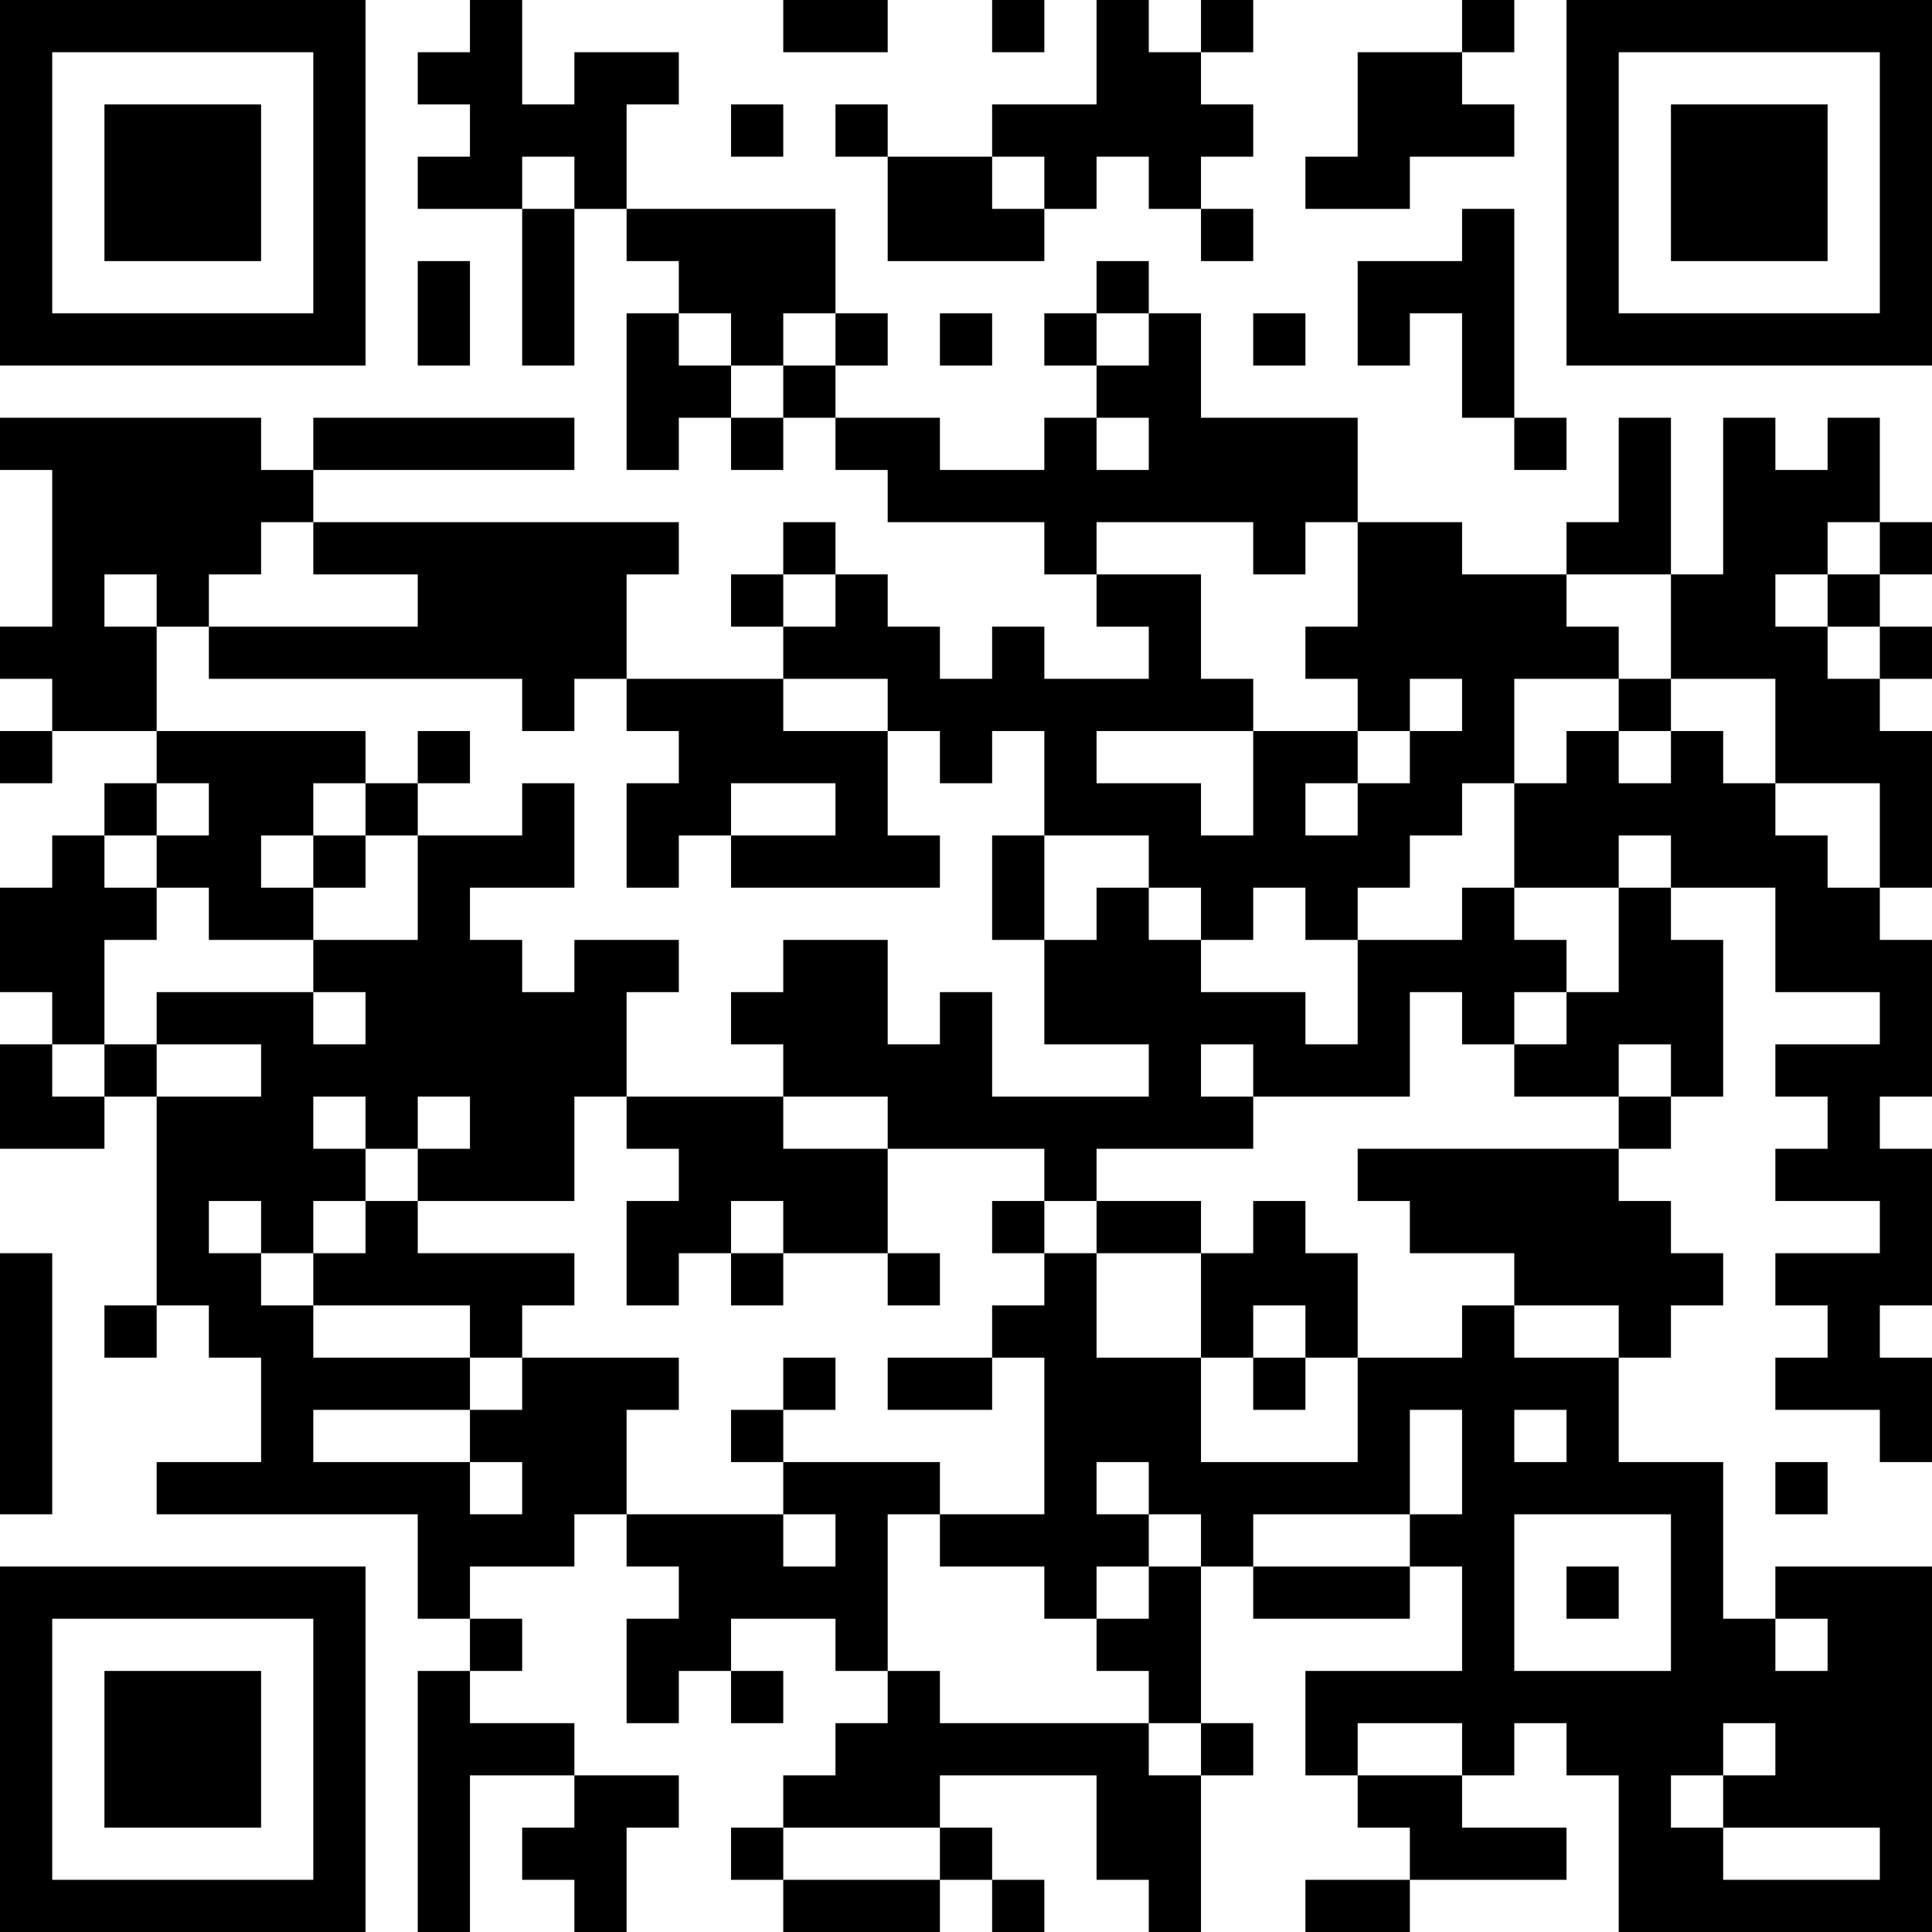 <?xml version="1.0" encoding="UTF-8"?>
<svg xmlns="http://www.w3.org/2000/svg" version="1.1" width="400" height="400" viewBox="0 0 400 400"><rect x="0" y="0" width="400" height="400" fill="#ffffff"/><g transform="scale(10.811)"><g transform="translate(0,0)"><path fill-rule="evenodd" d="M9 0L9 1L8 1L8 2L9 2L9 3L8 3L8 4L10 4L10 7L11 7L11 4L12 4L12 5L13 5L13 6L12 6L12 9L13 9L13 8L14 8L14 9L15 9L15 8L16 8L16 9L17 9L17 10L20 10L20 11L21 11L21 12L22 12L22 13L20 13L20 12L19 12L19 13L18 13L18 12L17 12L17 11L16 11L16 10L15 10L15 11L14 11L14 12L15 12L15 13L12 13L12 11L13 11L13 10L6 10L6 9L11 9L11 8L6 8L6 9L5 9L5 8L0 8L0 9L1 9L1 12L0 12L0 13L1 13L1 14L0 14L0 15L1 15L1 14L3 14L3 15L2 15L2 16L1 16L1 17L0 17L0 19L1 19L1 20L0 20L0 22L2 22L2 21L3 21L3 25L2 25L2 26L3 26L3 25L4 25L4 26L5 26L5 28L3 28L3 29L8 29L8 31L9 31L9 32L8 32L8 37L9 37L9 34L11 34L11 35L10 35L10 36L11 36L11 37L12 37L12 35L13 35L13 34L11 34L11 33L9 33L9 32L10 32L10 31L9 31L9 30L11 30L11 29L12 29L12 30L13 30L13 31L12 31L12 33L13 33L13 32L14 32L14 33L15 33L15 32L14 32L14 31L16 31L16 32L17 32L17 33L16 33L16 34L15 34L15 35L14 35L14 36L15 36L15 37L18 37L18 36L19 36L19 37L20 37L20 36L19 36L19 35L18 35L18 34L21 34L21 36L22 36L22 37L23 37L23 34L24 34L24 33L23 33L23 30L24 30L24 31L27 31L27 30L28 30L28 32L25 32L25 34L26 34L26 35L27 35L27 36L25 36L25 37L27 37L27 36L30 36L30 35L28 35L28 34L29 34L29 33L30 33L30 34L31 34L31 37L37 37L37 30L34 30L34 31L33 31L33 28L31 28L31 26L32 26L32 25L33 25L33 24L32 24L32 23L31 23L31 22L32 22L32 21L33 21L33 18L32 18L32 17L34 17L34 19L36 19L36 20L34 20L34 21L35 21L35 22L34 22L34 23L36 23L36 24L34 24L34 25L35 25L35 26L34 26L34 27L36 27L36 28L37 28L37 26L36 26L36 25L37 25L37 22L36 22L36 21L37 21L37 18L36 18L36 17L37 17L37 14L36 14L36 13L37 13L37 12L36 12L36 11L37 11L37 10L36 10L36 8L35 8L35 9L34 9L34 8L33 8L33 11L32 11L32 8L31 8L31 10L30 10L30 11L28 11L28 10L26 10L26 8L23 8L23 6L22 6L22 5L21 5L21 6L20 6L20 7L21 7L21 8L20 8L20 9L18 9L18 8L16 8L16 7L17 7L17 6L16 6L16 4L12 4L12 2L13 2L13 1L11 1L11 2L10 2L10 0ZM15 0L15 1L17 1L17 0ZM19 0L19 1L20 1L20 0ZM21 0L21 2L19 2L19 3L17 3L17 2L16 2L16 3L17 3L17 5L20 5L20 4L21 4L21 3L22 3L22 4L23 4L23 5L24 5L24 4L23 4L23 3L24 3L24 2L23 2L23 1L24 1L24 0L23 0L23 1L22 1L22 0ZM28 0L28 1L26 1L26 3L25 3L25 4L27 4L27 3L29 3L29 2L28 2L28 1L29 1L29 0ZM14 2L14 3L15 3L15 2ZM10 3L10 4L11 4L11 3ZM19 3L19 4L20 4L20 3ZM28 4L28 5L26 5L26 7L27 7L27 6L28 6L28 8L29 8L29 9L30 9L30 8L29 8L29 4ZM8 5L8 7L9 7L9 5ZM13 6L13 7L14 7L14 8L15 8L15 7L16 7L16 6L15 6L15 7L14 7L14 6ZM18 6L18 7L19 7L19 6ZM21 6L21 7L22 7L22 6ZM24 6L24 7L25 7L25 6ZM21 8L21 9L22 9L22 8ZM5 10L5 11L4 11L4 12L3 12L3 11L2 11L2 12L3 12L3 14L7 14L7 15L6 15L6 16L5 16L5 17L6 17L6 18L4 18L4 17L3 17L3 16L4 16L4 15L3 15L3 16L2 16L2 17L3 17L3 18L2 18L2 20L1 20L1 21L2 21L2 20L3 20L3 21L5 21L5 20L3 20L3 19L6 19L6 20L7 20L7 19L6 19L6 18L8 18L8 16L10 16L10 15L11 15L11 17L9 17L9 18L10 18L10 19L11 19L11 18L13 18L13 19L12 19L12 21L11 21L11 23L8 23L8 22L9 22L9 21L8 21L8 22L7 22L7 21L6 21L6 22L7 22L7 23L6 23L6 24L5 24L5 23L4 23L4 24L5 24L5 25L6 25L6 26L9 26L9 27L6 27L6 28L9 28L9 29L10 29L10 28L9 28L9 27L10 27L10 26L13 26L13 27L12 27L12 29L15 29L15 30L16 30L16 29L15 29L15 28L18 28L18 29L17 29L17 32L18 32L18 33L22 33L22 34L23 34L23 33L22 33L22 32L21 32L21 31L22 31L22 30L23 30L23 29L22 29L22 28L21 28L21 29L22 29L22 30L21 30L21 31L20 31L20 30L18 30L18 29L20 29L20 26L19 26L19 25L20 25L20 24L21 24L21 26L23 26L23 28L26 28L26 26L28 26L28 25L29 25L29 26L31 26L31 25L29 25L29 24L27 24L27 23L26 23L26 22L31 22L31 21L32 21L32 20L31 20L31 21L29 21L29 20L30 20L30 19L31 19L31 17L32 17L32 16L31 16L31 17L29 17L29 15L30 15L30 14L31 14L31 15L32 15L32 14L33 14L33 15L34 15L34 16L35 16L35 17L36 17L36 15L34 15L34 13L32 13L32 11L30 11L30 12L31 12L31 13L29 13L29 15L28 15L28 16L27 16L27 17L26 17L26 18L25 18L25 17L24 17L24 18L23 18L23 17L22 17L22 16L20 16L20 14L19 14L19 15L18 15L18 14L17 14L17 13L15 13L15 14L17 14L17 16L18 16L18 17L14 17L14 16L16 16L16 15L14 15L14 16L13 16L13 17L12 17L12 15L13 15L13 14L12 14L12 13L11 13L11 14L10 14L10 13L4 13L4 12L8 12L8 11L6 11L6 10ZM21 10L21 11L23 11L23 13L24 13L24 14L21 14L21 15L23 15L23 16L24 16L24 14L26 14L26 15L25 15L25 16L26 16L26 15L27 15L27 14L28 14L28 13L27 13L27 14L26 14L26 13L25 13L25 12L26 12L26 10L25 10L25 11L24 11L24 10ZM35 10L35 11L34 11L34 12L35 12L35 13L36 13L36 12L35 12L35 11L36 11L36 10ZM15 11L15 12L16 12L16 11ZM31 13L31 14L32 14L32 13ZM8 14L8 15L7 15L7 16L6 16L6 17L7 17L7 16L8 16L8 15L9 15L9 14ZM19 16L19 18L20 18L20 20L22 20L22 21L19 21L19 19L18 19L18 20L17 20L17 18L15 18L15 19L14 19L14 20L15 20L15 21L12 21L12 22L13 22L13 23L12 23L12 25L13 25L13 24L14 24L14 25L15 25L15 24L17 24L17 25L18 25L18 24L17 24L17 22L20 22L20 23L19 23L19 24L20 24L20 23L21 23L21 24L23 24L23 26L24 26L24 27L25 27L25 26L26 26L26 24L25 24L25 23L24 23L24 24L23 24L23 23L21 23L21 22L24 22L24 21L27 21L27 19L28 19L28 20L29 20L29 19L30 19L30 18L29 18L29 17L28 17L28 18L26 18L26 20L25 20L25 19L23 19L23 18L22 18L22 17L21 17L21 18L20 18L20 16ZM23 20L23 21L24 21L24 20ZM15 21L15 22L17 22L17 21ZM7 23L7 24L6 24L6 25L9 25L9 26L10 26L10 25L11 25L11 24L8 24L8 23ZM14 23L14 24L15 24L15 23ZM0 24L0 29L1 29L1 24ZM24 25L24 26L25 26L25 25ZM15 26L15 27L14 27L14 28L15 28L15 27L16 27L16 26ZM17 26L17 27L19 27L19 26ZM27 27L27 29L24 29L24 30L27 30L27 29L28 29L28 27ZM29 27L29 28L30 28L30 27ZM34 28L34 29L35 29L35 28ZM29 29L29 32L32 32L32 29ZM30 30L30 31L31 31L31 30ZM34 31L34 32L35 32L35 31ZM26 33L26 34L28 34L28 33ZM33 33L33 34L32 34L32 35L33 35L33 36L36 36L36 35L33 35L33 34L34 34L34 33ZM15 35L15 36L18 36L18 35ZM0 0L0 7L7 7L7 0ZM1 1L1 6L6 6L6 1ZM2 2L2 5L5 5L5 2ZM30 0L30 7L37 7L37 0ZM31 1L31 6L36 6L36 1ZM32 2L32 5L35 5L35 2ZM0 30L0 37L7 37L7 30ZM1 31L1 36L6 36L6 31ZM2 32L2 35L5 35L5 32Z" fill="#000000"/></g></g></svg>
